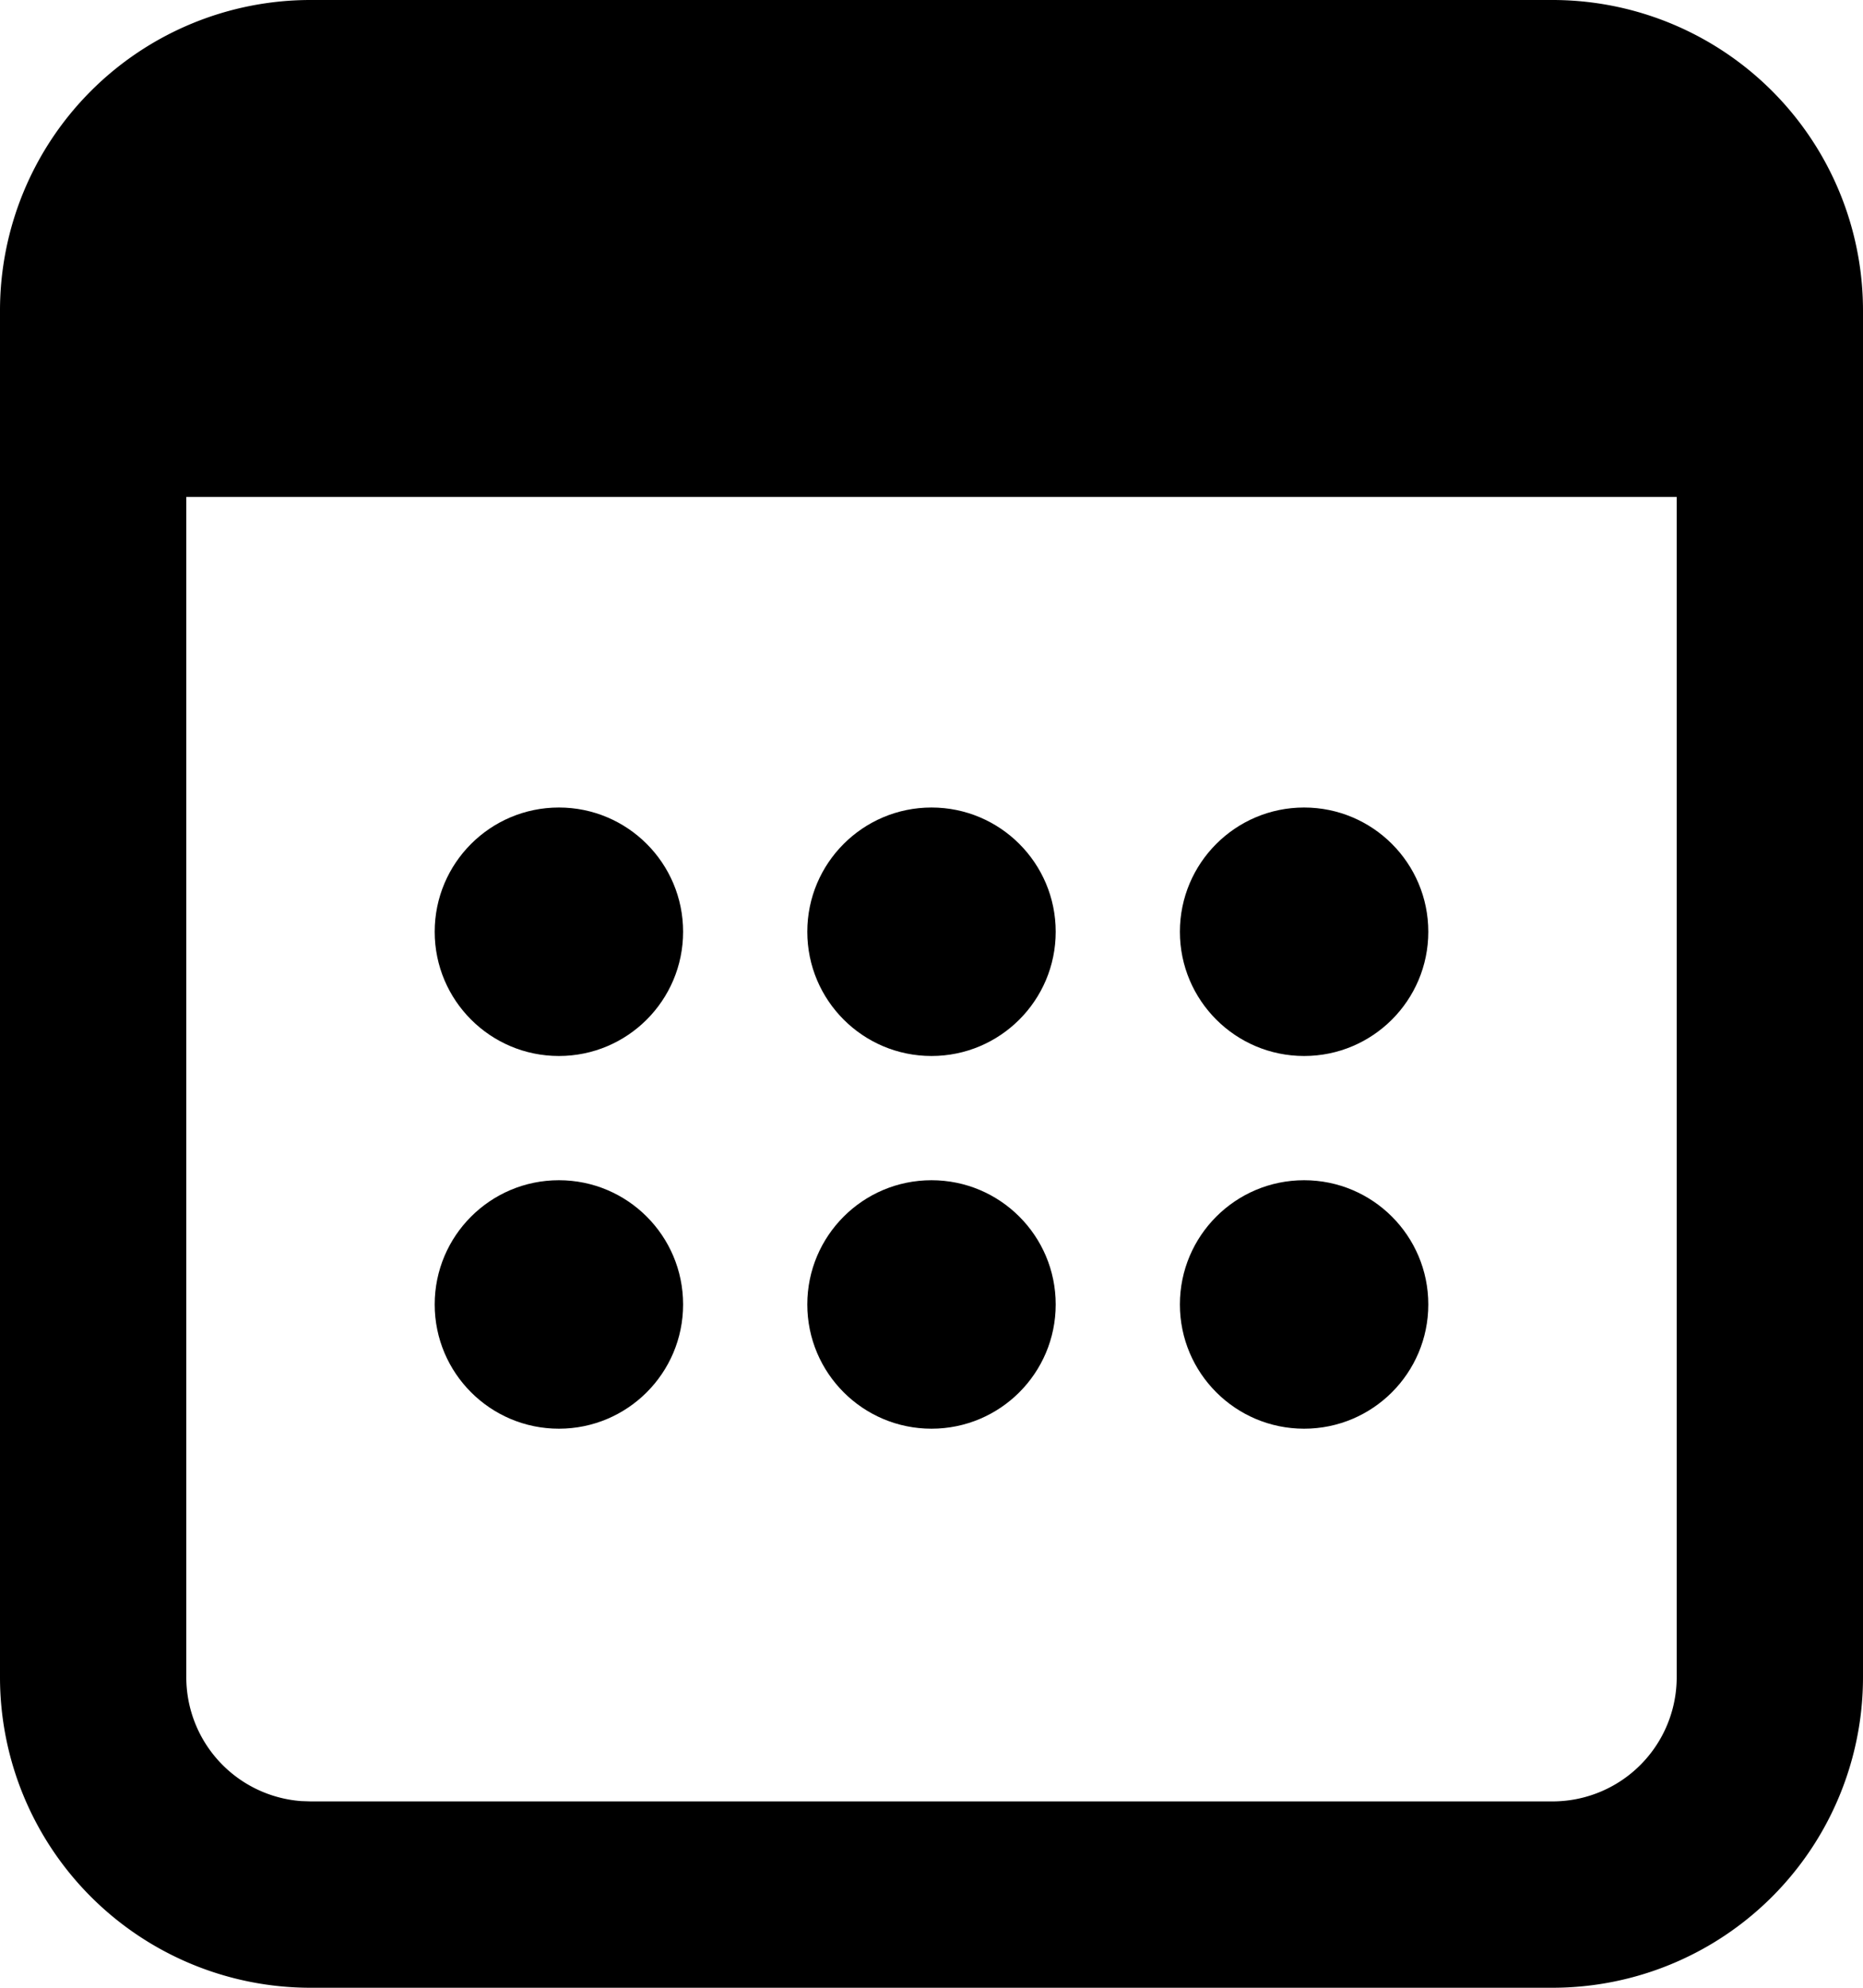 <svg width="30" height="32" xmlns="http://www.w3.org/2000/svg"><g fill-rule="evenodd"><path d="M25 0a5 5 0 015 5v22a5 5 0 01-5 5H5a5 5 0 01-5-5V5a5 5 0 015-5zm2 8H3v19a2 2 0 001.85 1.995L5 29h20a2 2 0 002-2V8z" fill-rule="nonzero"/><circle cx="9" cy="15" r="2"/><circle cx="9" cy="21" r="2"/><circle cx="15" cy="15" r="2"/><circle cx="15" cy="21" r="2"/><circle cx="21" cy="15" r="2"/><circle cx="21" cy="21" r="2"/></g></svg>